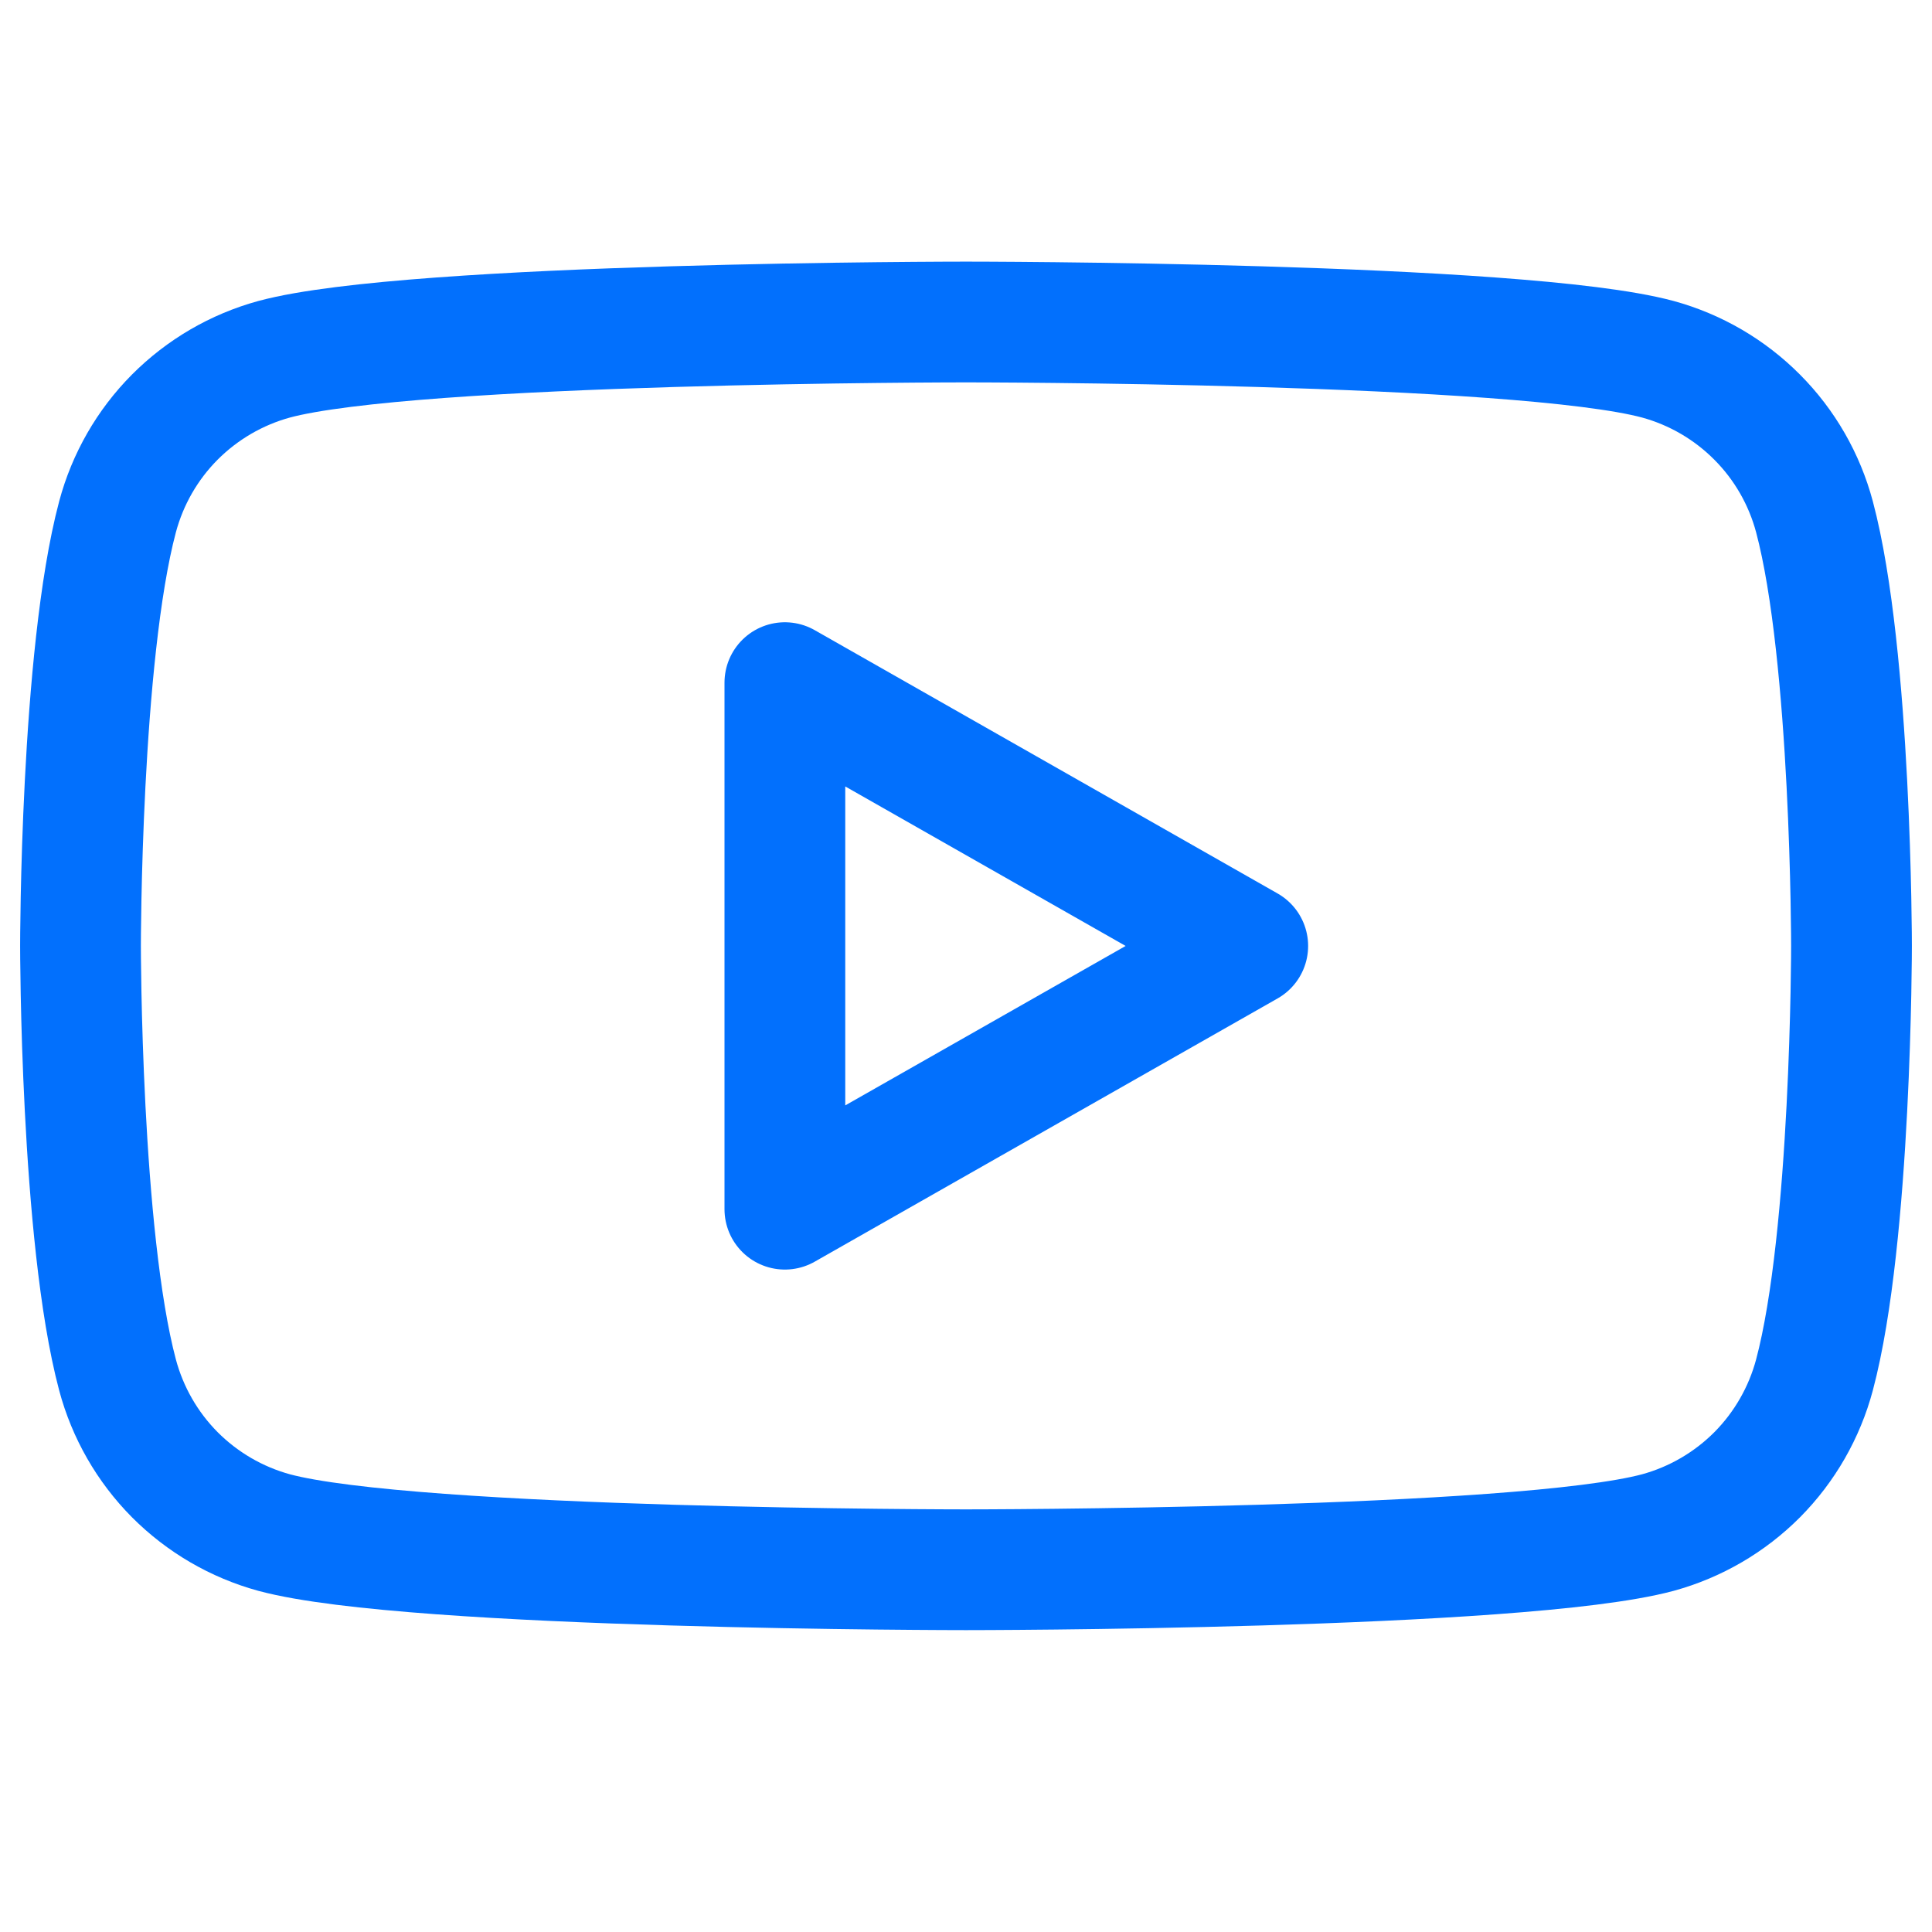 <svg width="24" height="24" viewBox="0 0 24 24" fill="none" xmlns="http://www.w3.org/2000/svg">
<path d="M22.54 6.42C22.415 5.952 22.17 5.525 21.828 5.182C21.487 4.839 21.062 4.591 20.595 4.463C18.88 4 12 4 12 4C12 4 5.12 4 3.405 4.463C2.938 4.591 2.513 4.839 2.171 5.182C1.83 5.525 1.585 5.952 1.46 6.42C1 8.148 1 11.75 1 11.75C1 11.75 1 15.352 1.46 17.08C1.585 17.548 1.83 17.975 2.171 18.319C2.513 18.662 2.938 18.91 3.405 19.038C5.121 19.5 12 19.5 12 19.5C12 19.5 18.88 19.5 20.595 19.038C21.062 18.91 21.487 18.662 21.829 18.319C22.17 17.975 22.415 17.548 22.54 17.08C23 15.354 23 11.75 23 11.75C23 11.75 23 8.148 22.54 6.42ZM9.75 15.021V8.48L15.5 11.751L9.75 15.021Z" stroke="#0270FD" stroke-width="1.5" stroke-miterlimit="10" stroke-linejoin="round"/>
</svg>
